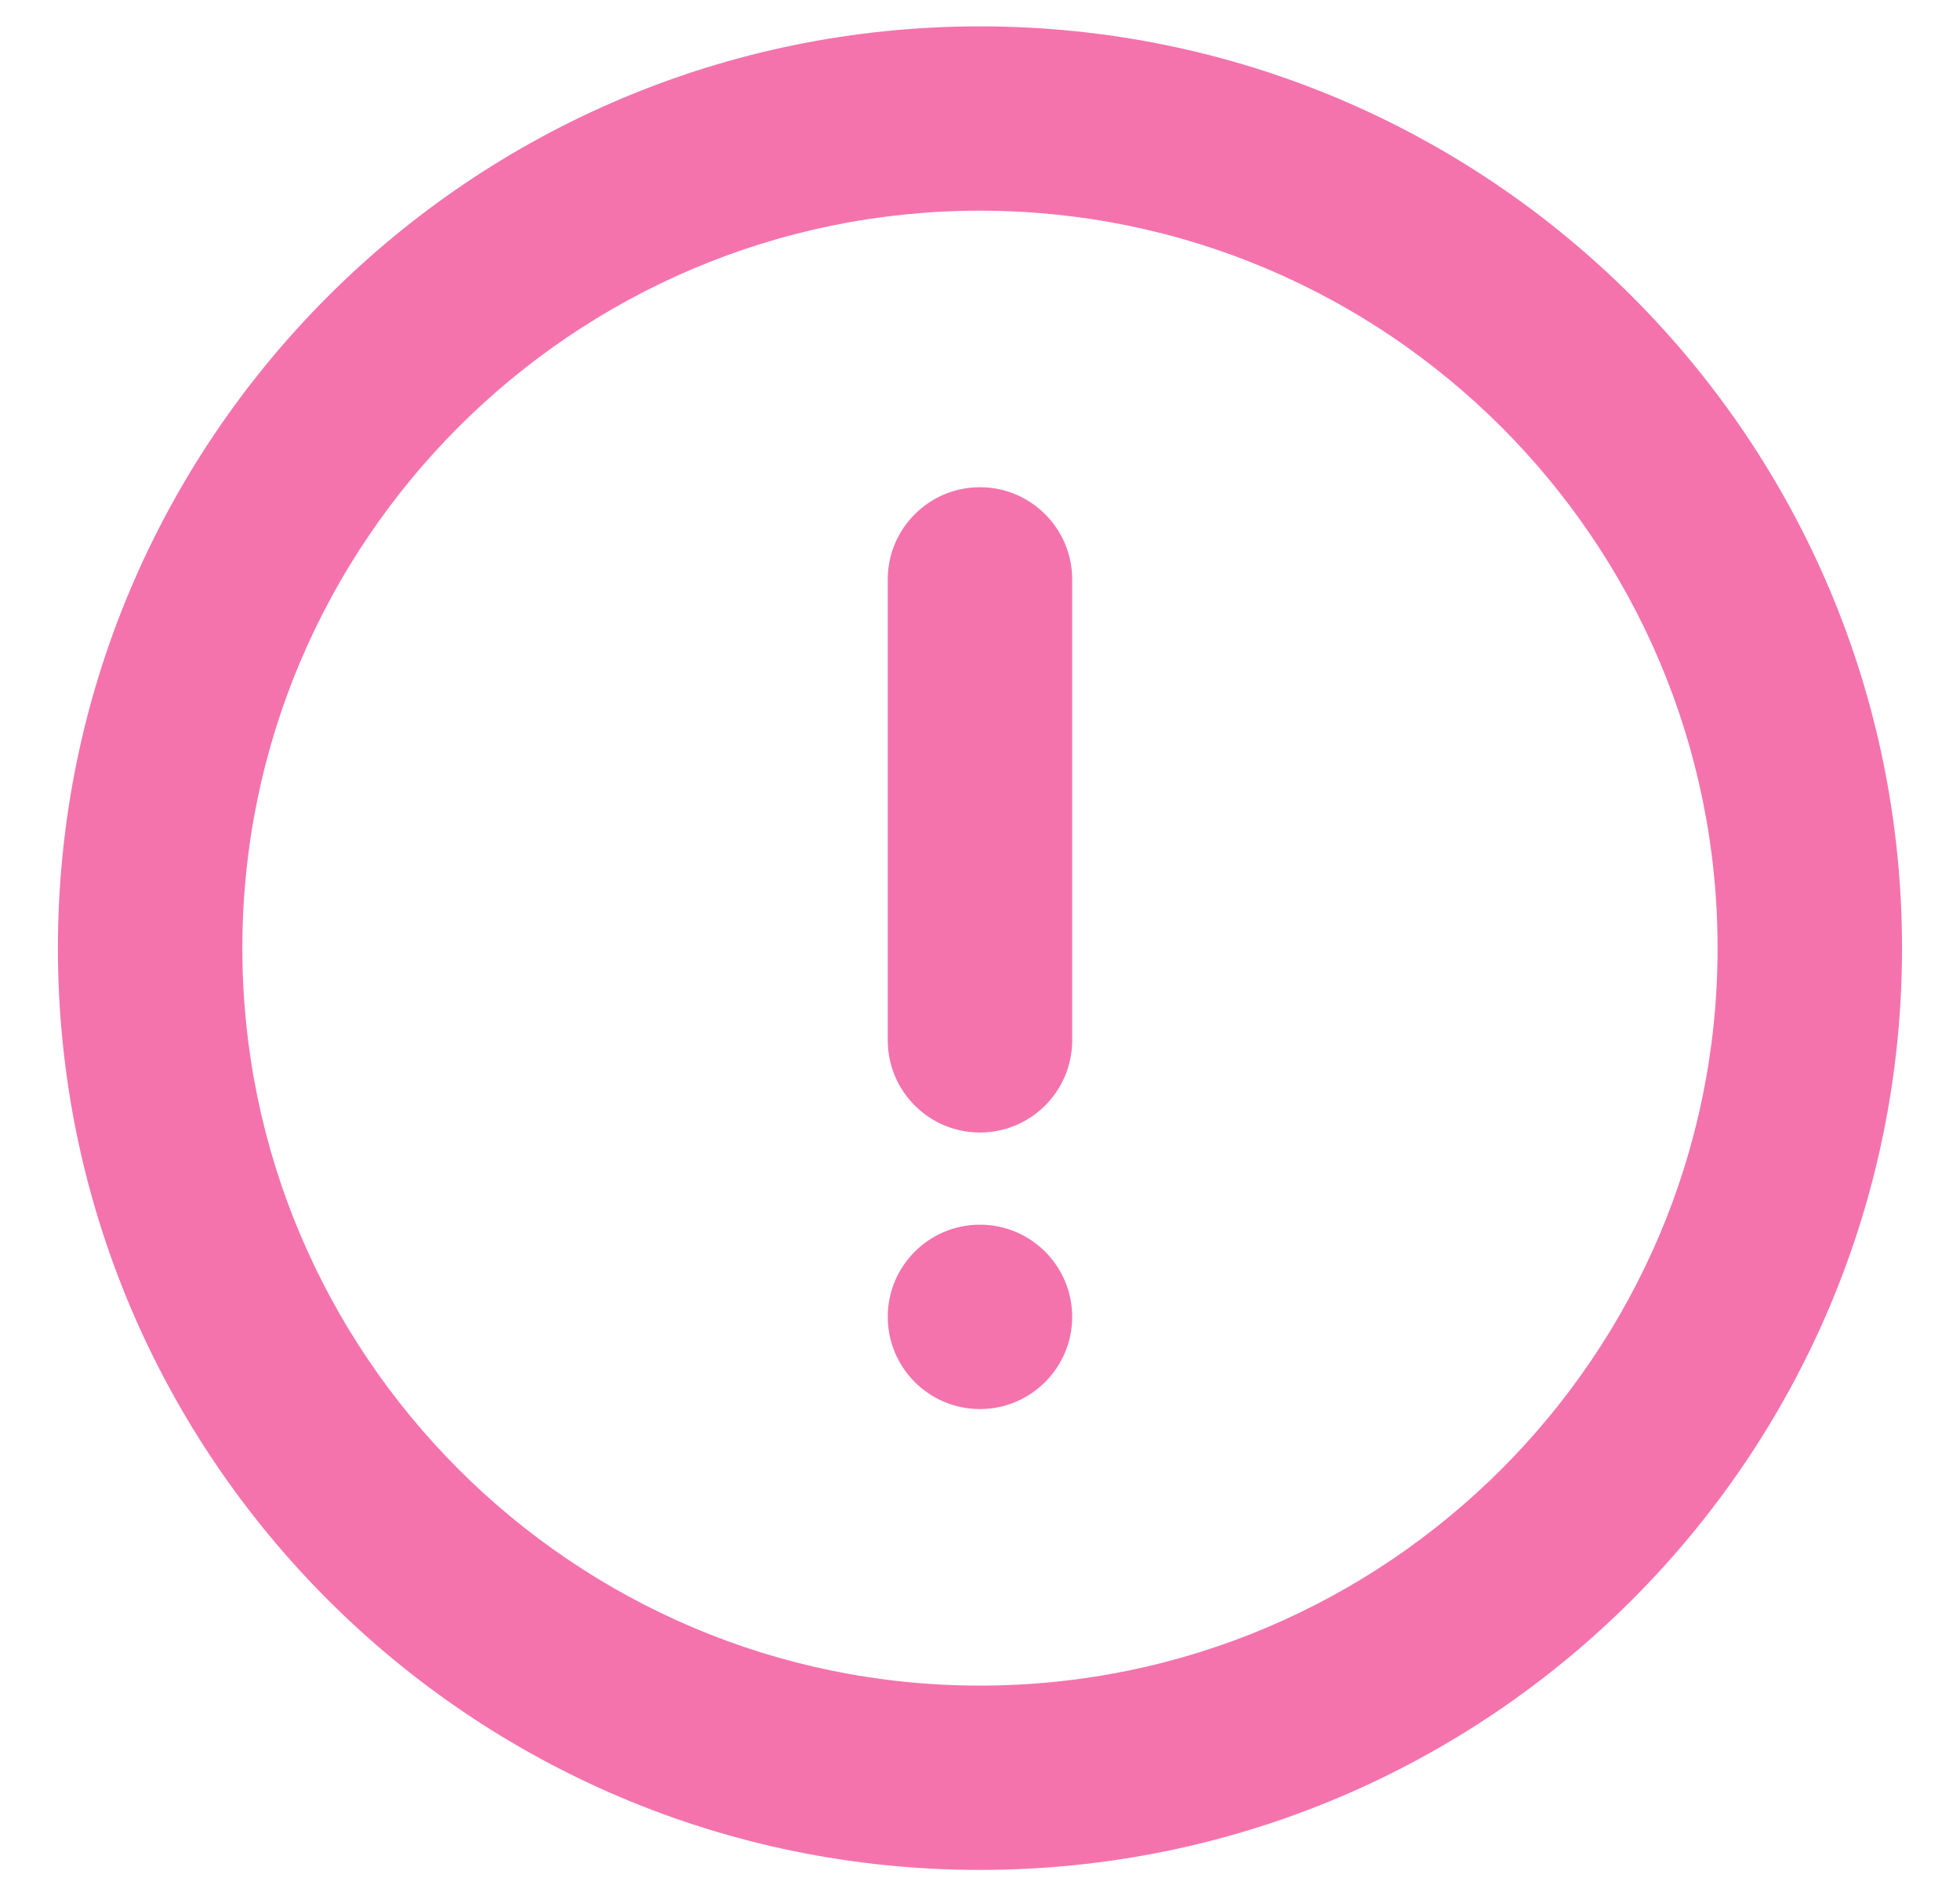 <svg width="31" height="30" viewBox="0 0 31 30" fill="none" xmlns="http://www.w3.org/2000/svg">
<path fill-rule="evenodd" clip-rule="evenodd" d="M14.041 9.167C14.041 8.362 14.694 7.708 15.499 7.708C16.304 7.708 16.958 8.362 16.958 9.167V16.458C16.958 17.263 16.304 17.917 15.499 17.917C14.694 17.917 14.041 17.263 14.041 16.458V9.167ZM14.041 20.833C14.041 20.028 14.694 19.375 15.499 19.375C16.304 19.375 16.958 20.028 16.958 20.833C16.958 21.638 16.304 22.292 15.499 22.292C14.694 22.292 14.041 21.638 14.041 20.833ZM15.499 26.667C9.067 26.667 3.833 21.433 3.833 15C3.833 8.567 9.067 3.333 15.499 3.333C21.932 3.333 27.166 8.567 27.166 15C27.166 21.433 21.932 26.667 15.499 26.667ZM15.499 0.417C7.445 0.417 0.916 6.946 0.916 15C0.916 23.054 7.445 29.583 15.499 29.583C23.554 29.583 30.083 23.054 30.083 15C30.083 6.946 23.554 0.417 15.499 0.417Z" fill="#F473AD"/>
</svg>
